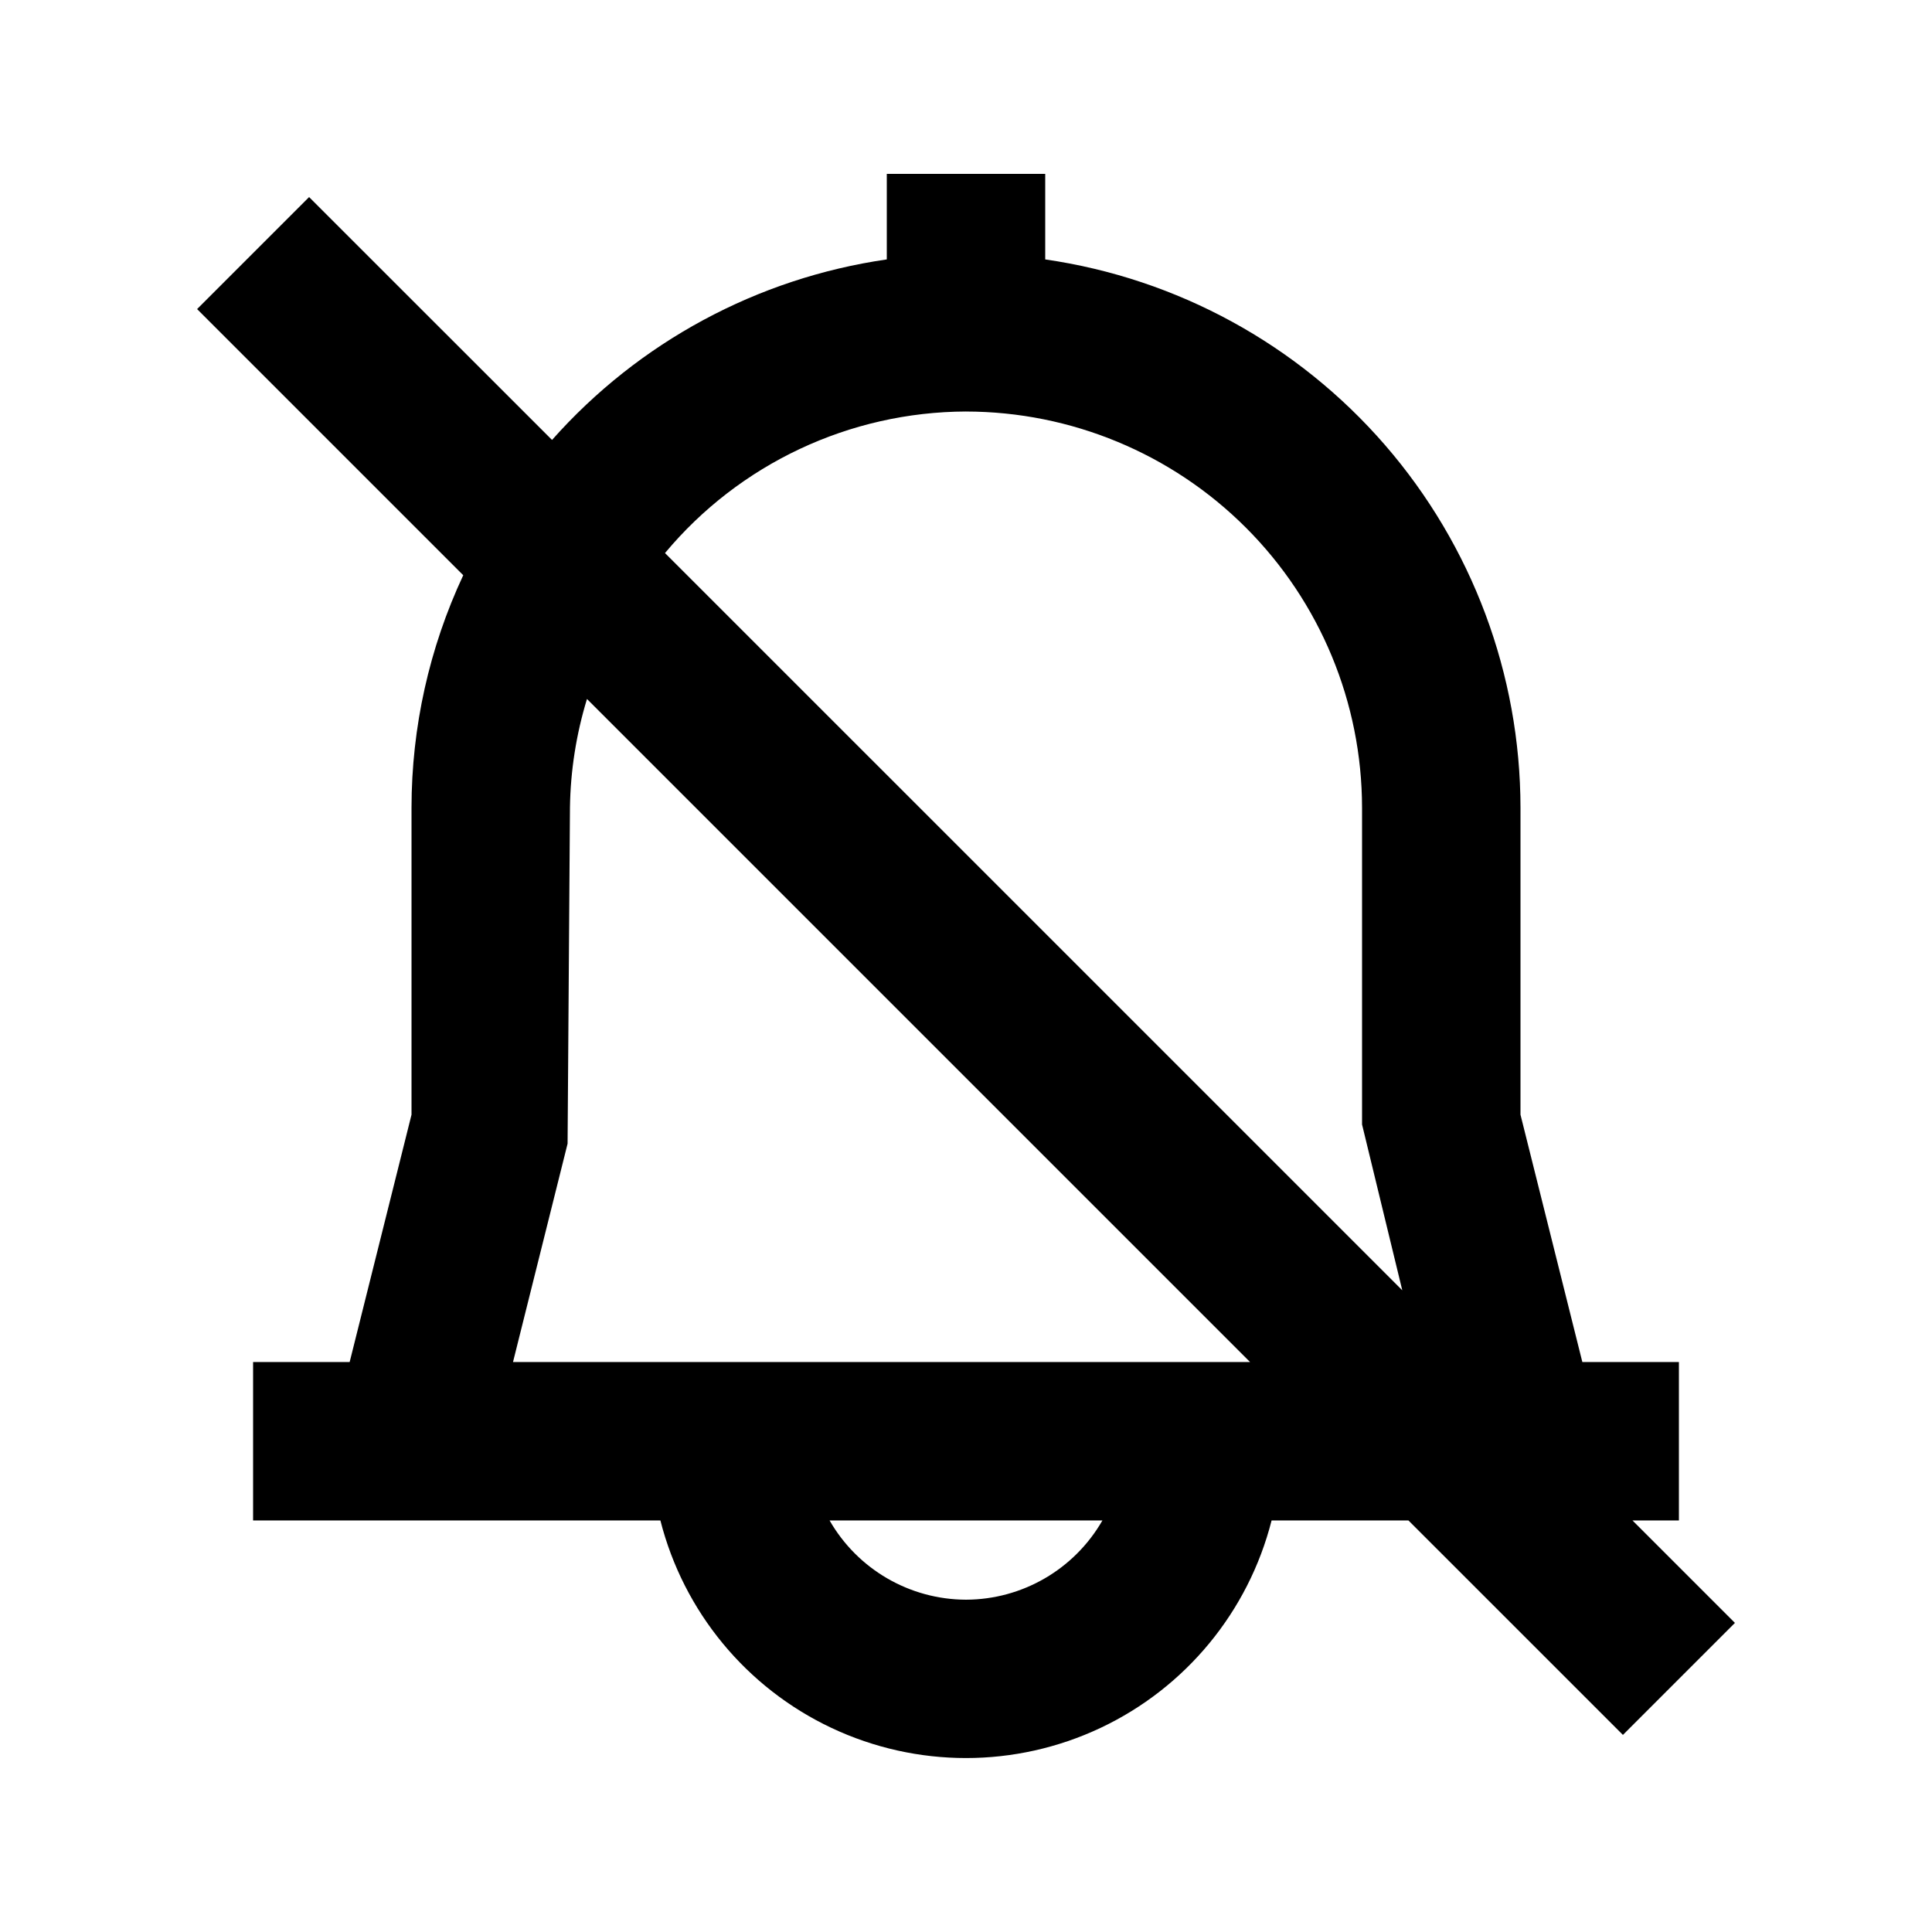 <?xml version="1.0" encoding="UTF-8"?>
<!-- Uploaded to: SVG Repo, www.svgrepo.com, Generator: SVG Repo Mixer Tools -->
<svg fill="#000000" width="800px" height="800px" version="1.1" viewBox="144 144 512 512" xmlns="http://www.w3.org/2000/svg">
 <path d="m574.09 603.77 29.684-29.684-27.145-27.145h12.301v-41.984h-25.59l-16.395-65.555v-81.387c-0.039-35.309-12.793-69.418-35.918-96.094-23.129-26.672-55.09-44.129-90.031-49.172v-22.672h-41.984v22.672c-34.297 4.957-65.727 21.906-88.715 47.84l-64.383-64.359-29.68 29.68 70.535 70.535h-0.004c-9.012 19.273-13.691 40.293-13.707 61.57v81.387l-16.395 65.555h-25.59v41.984h107.94c6.152 24.18 22.785 44.34 45.352 54.98 22.566 10.637 48.703 10.637 71.27 0 22.566-10.641 39.199-30.801 45.352-54.98h36.273zm-174.09-350.71c27.824 0.031 54.504 11.102 74.18 30.777 19.676 19.676 30.746 46.355 30.777 74.184v83.969l10.664 43.957-195.39-195.38c19.742-23.672 48.941-37.402 79.77-37.512zm0 314.88v-0.004c-14.934-0.043-28.711-8.043-36.148-20.992h72.297c-7.441 12.949-21.219 20.949-36.148 20.992zm-120.05-62.98 14.465-57.875 0.629-89.066c0.141-9.758 1.66-19.449 4.512-28.781l175.73 175.72z"/>
</svg>